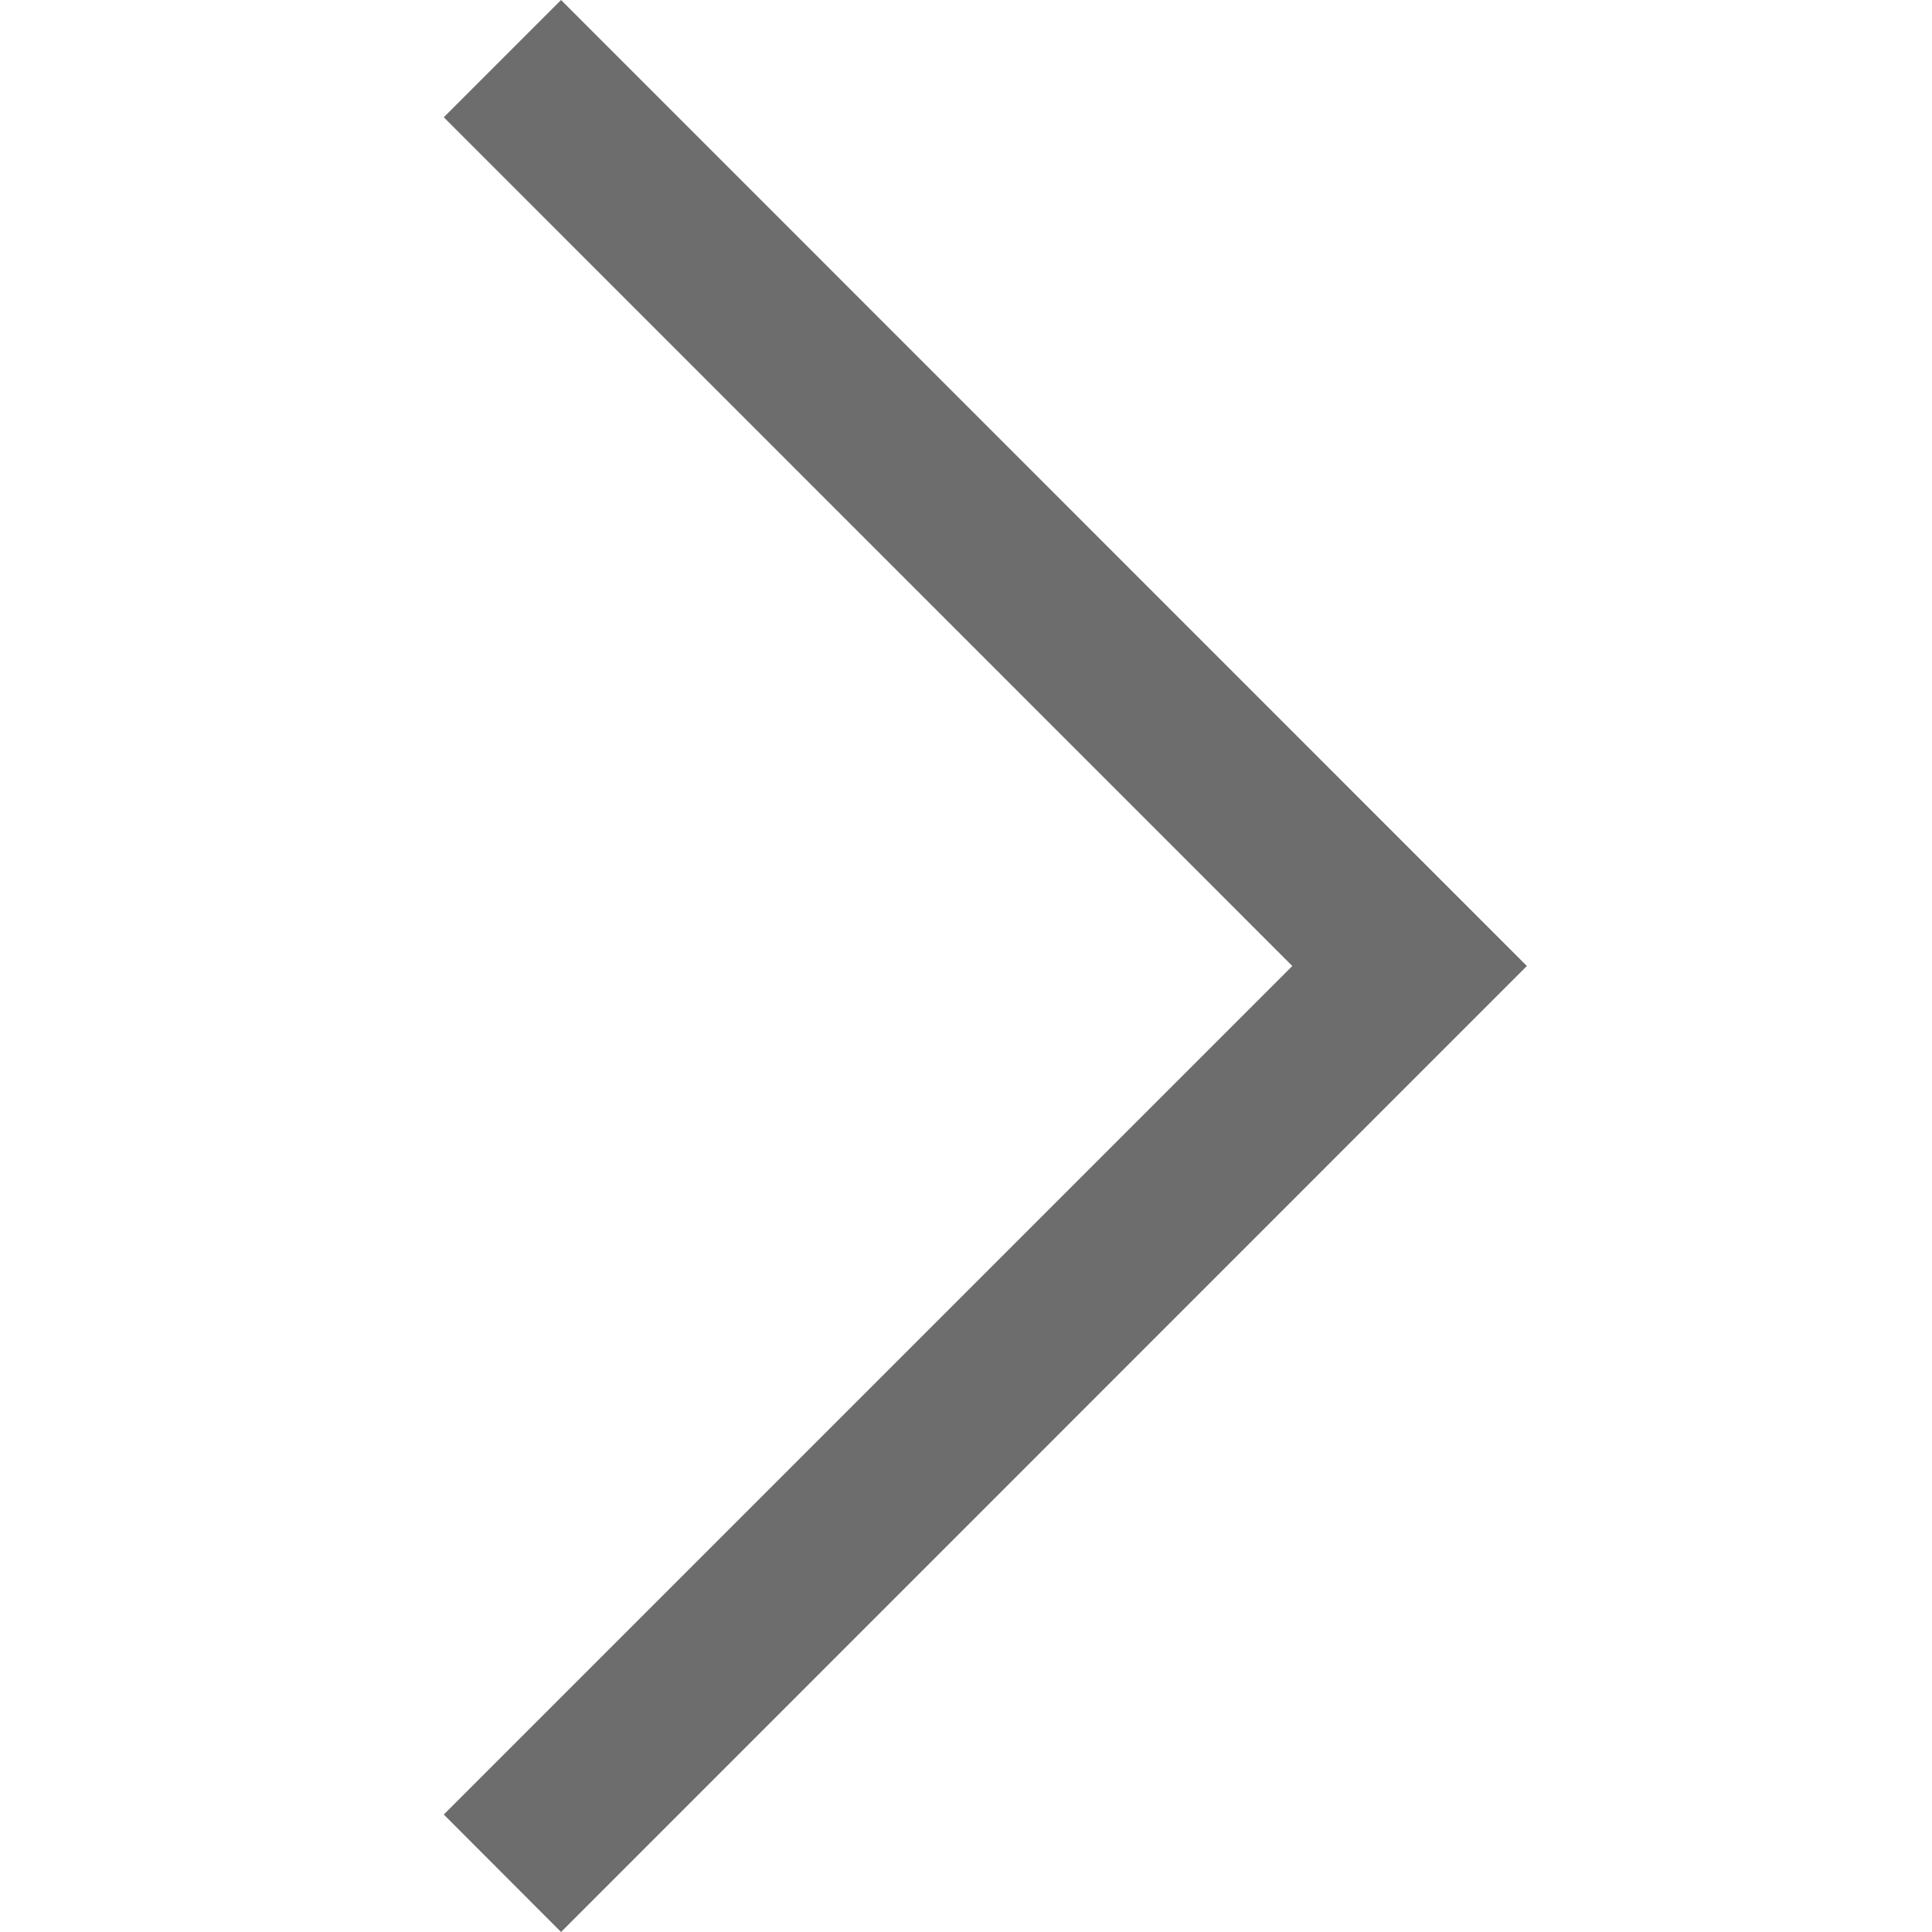 <?xml version="1.0" encoding="UTF-8"?>
<svg id="Layer_1" xmlns="http://www.w3.org/2000/svg" viewBox="0 0 100 100">
  <defs>
    <style>
      .cls-1 {
        fill: #6d6d6d;
      }
    </style>
  </defs>
  <polygon class="cls-1" points="29.04 100 22.97 93.92 66.89 50 22.97 6.07 29.04 0 79.03 50 29.04 100"/>
</svg>
